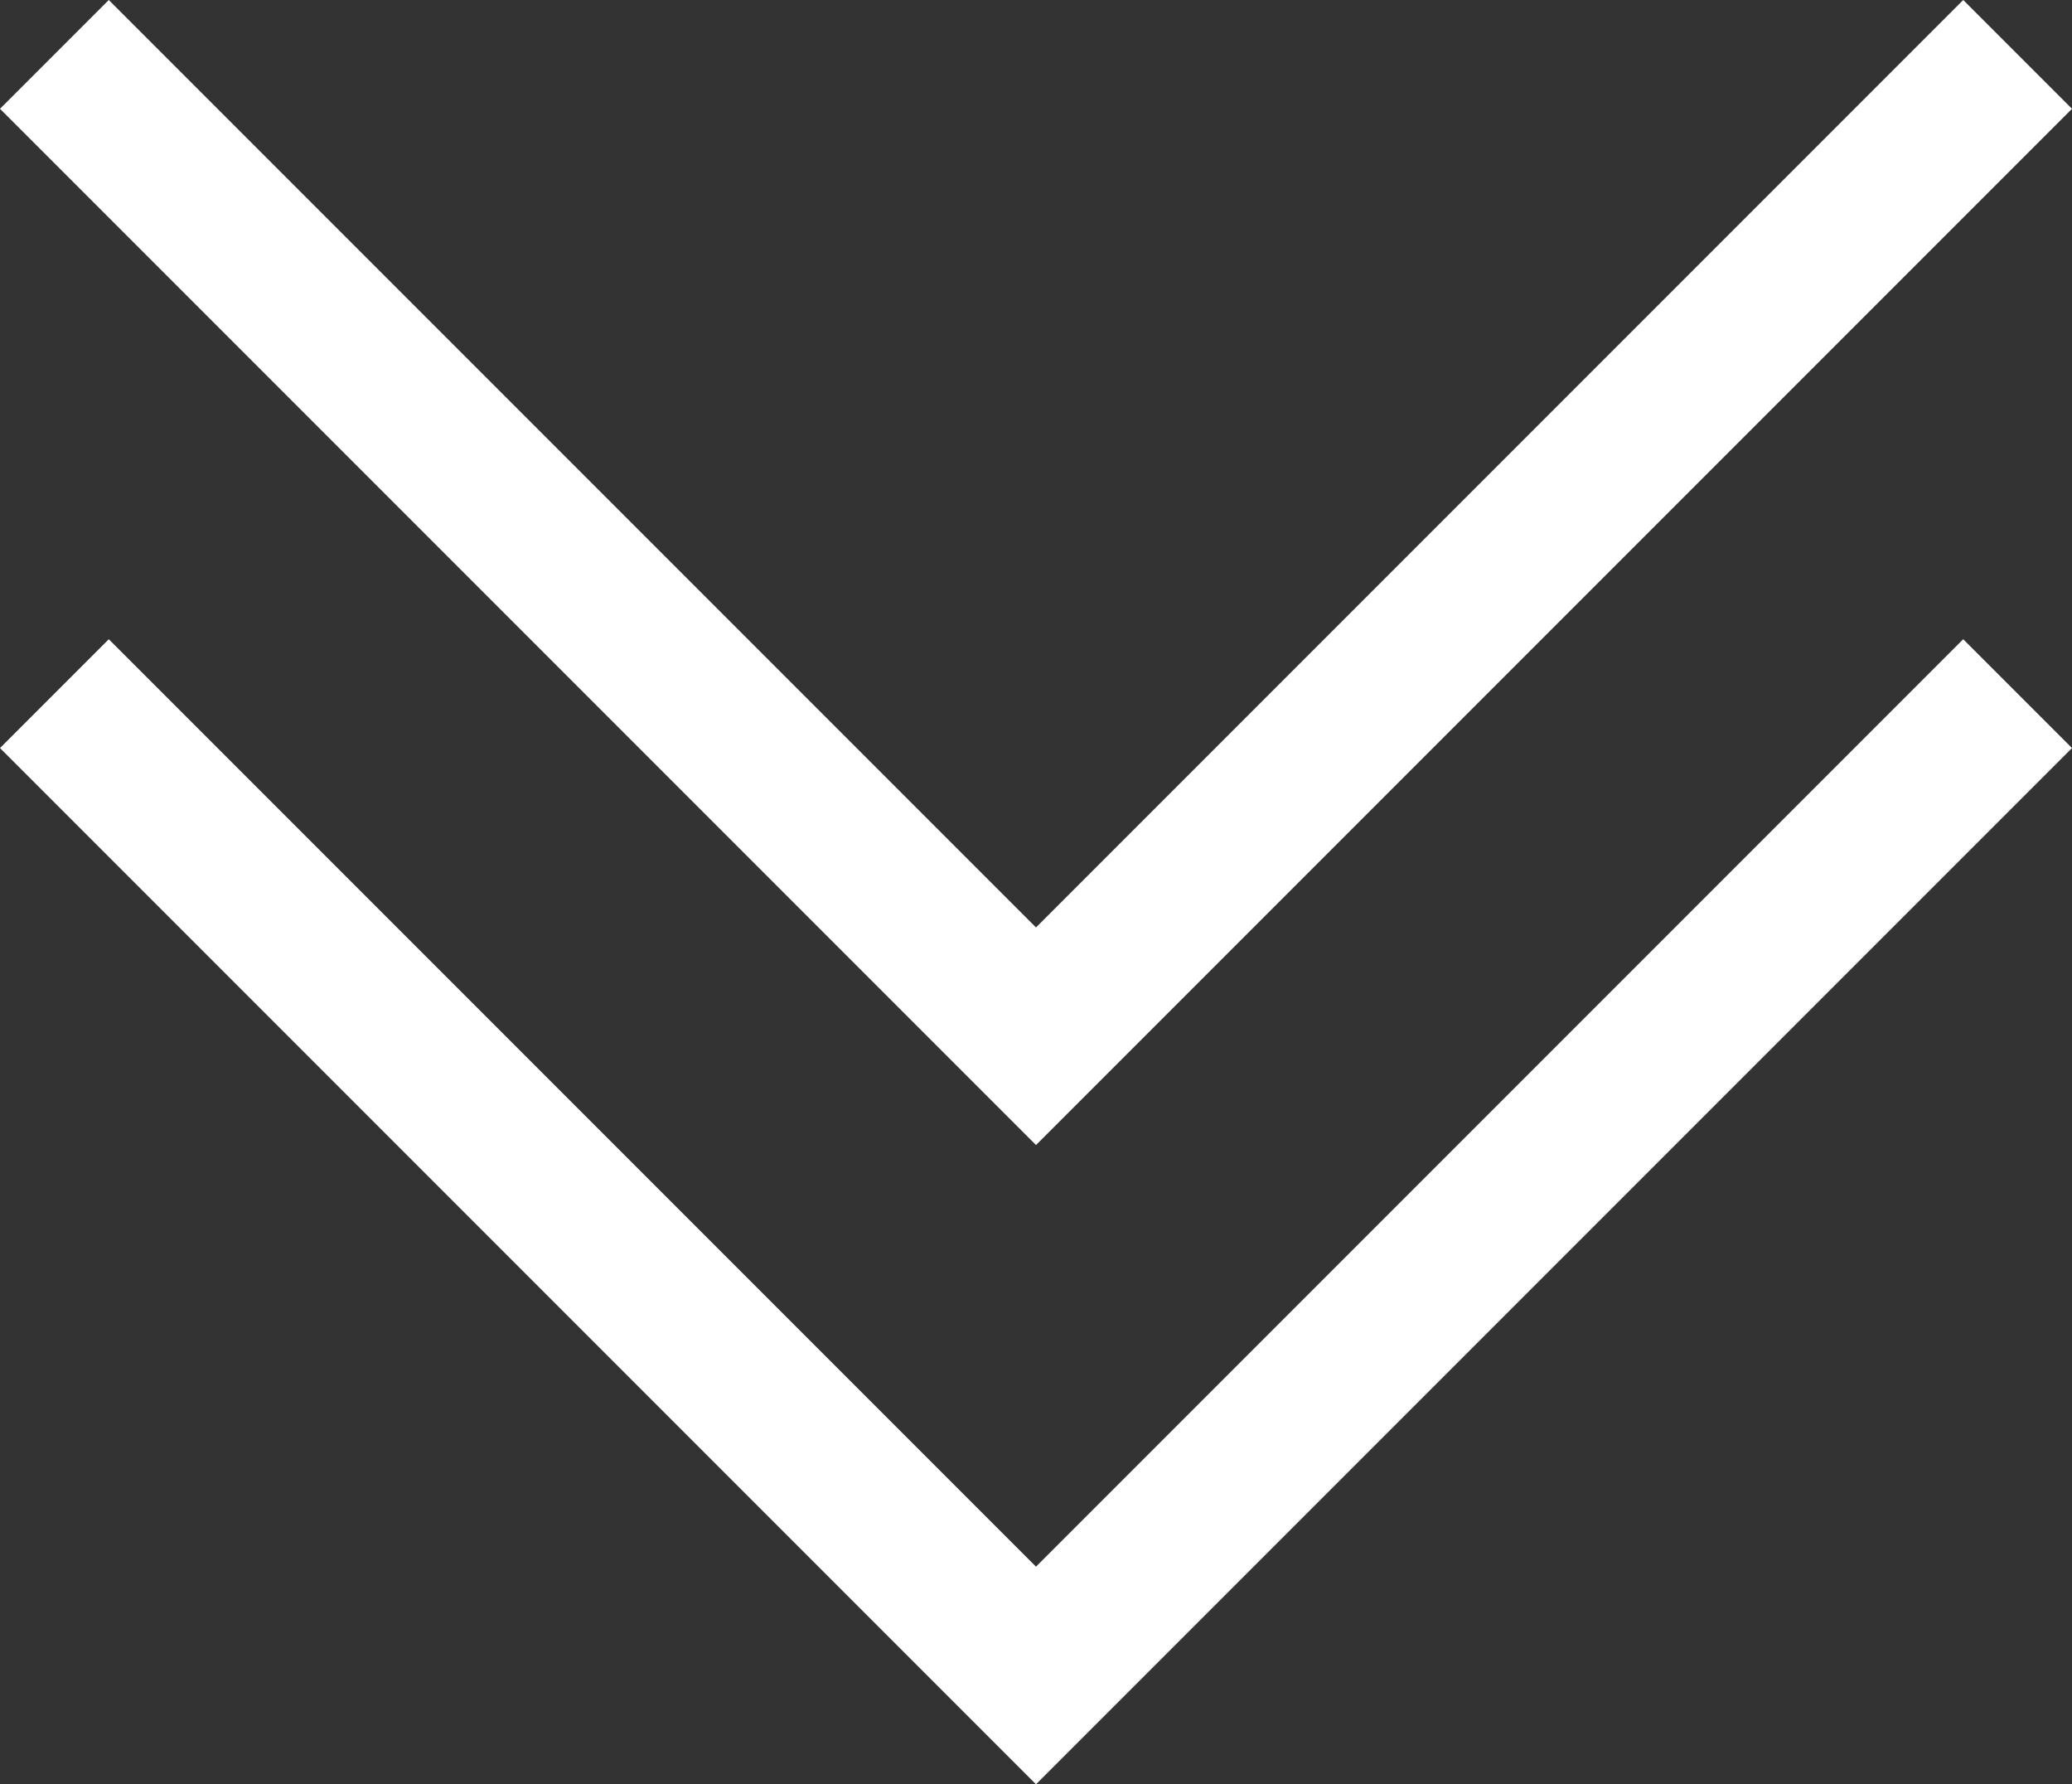 <svg xmlns="http://www.w3.org/2000/svg" viewBox="0 0 32 27.55"><rect x="0" y="0" width="32" height="27.55" fill="#333333" stroke="none"/><defs><style>.cls-1{fill:#fff;}</style></defs><title>scrollDown_1</title><g id="레이어_2" data-name="레이어 2"><g id="레이어_1-2" data-name="레이어 1"><polygon class="cls-1" points="1.68 9.87 16 24.19 30.32 9.87 32 11.55 16 27.55 0 11.55 1.68 9.87"/><polygon class="cls-1" points="1.68 0 16 14.32 30.32 0 32 1.68 16 17.68 0 1.68 1.68 0"/></g></g></svg>